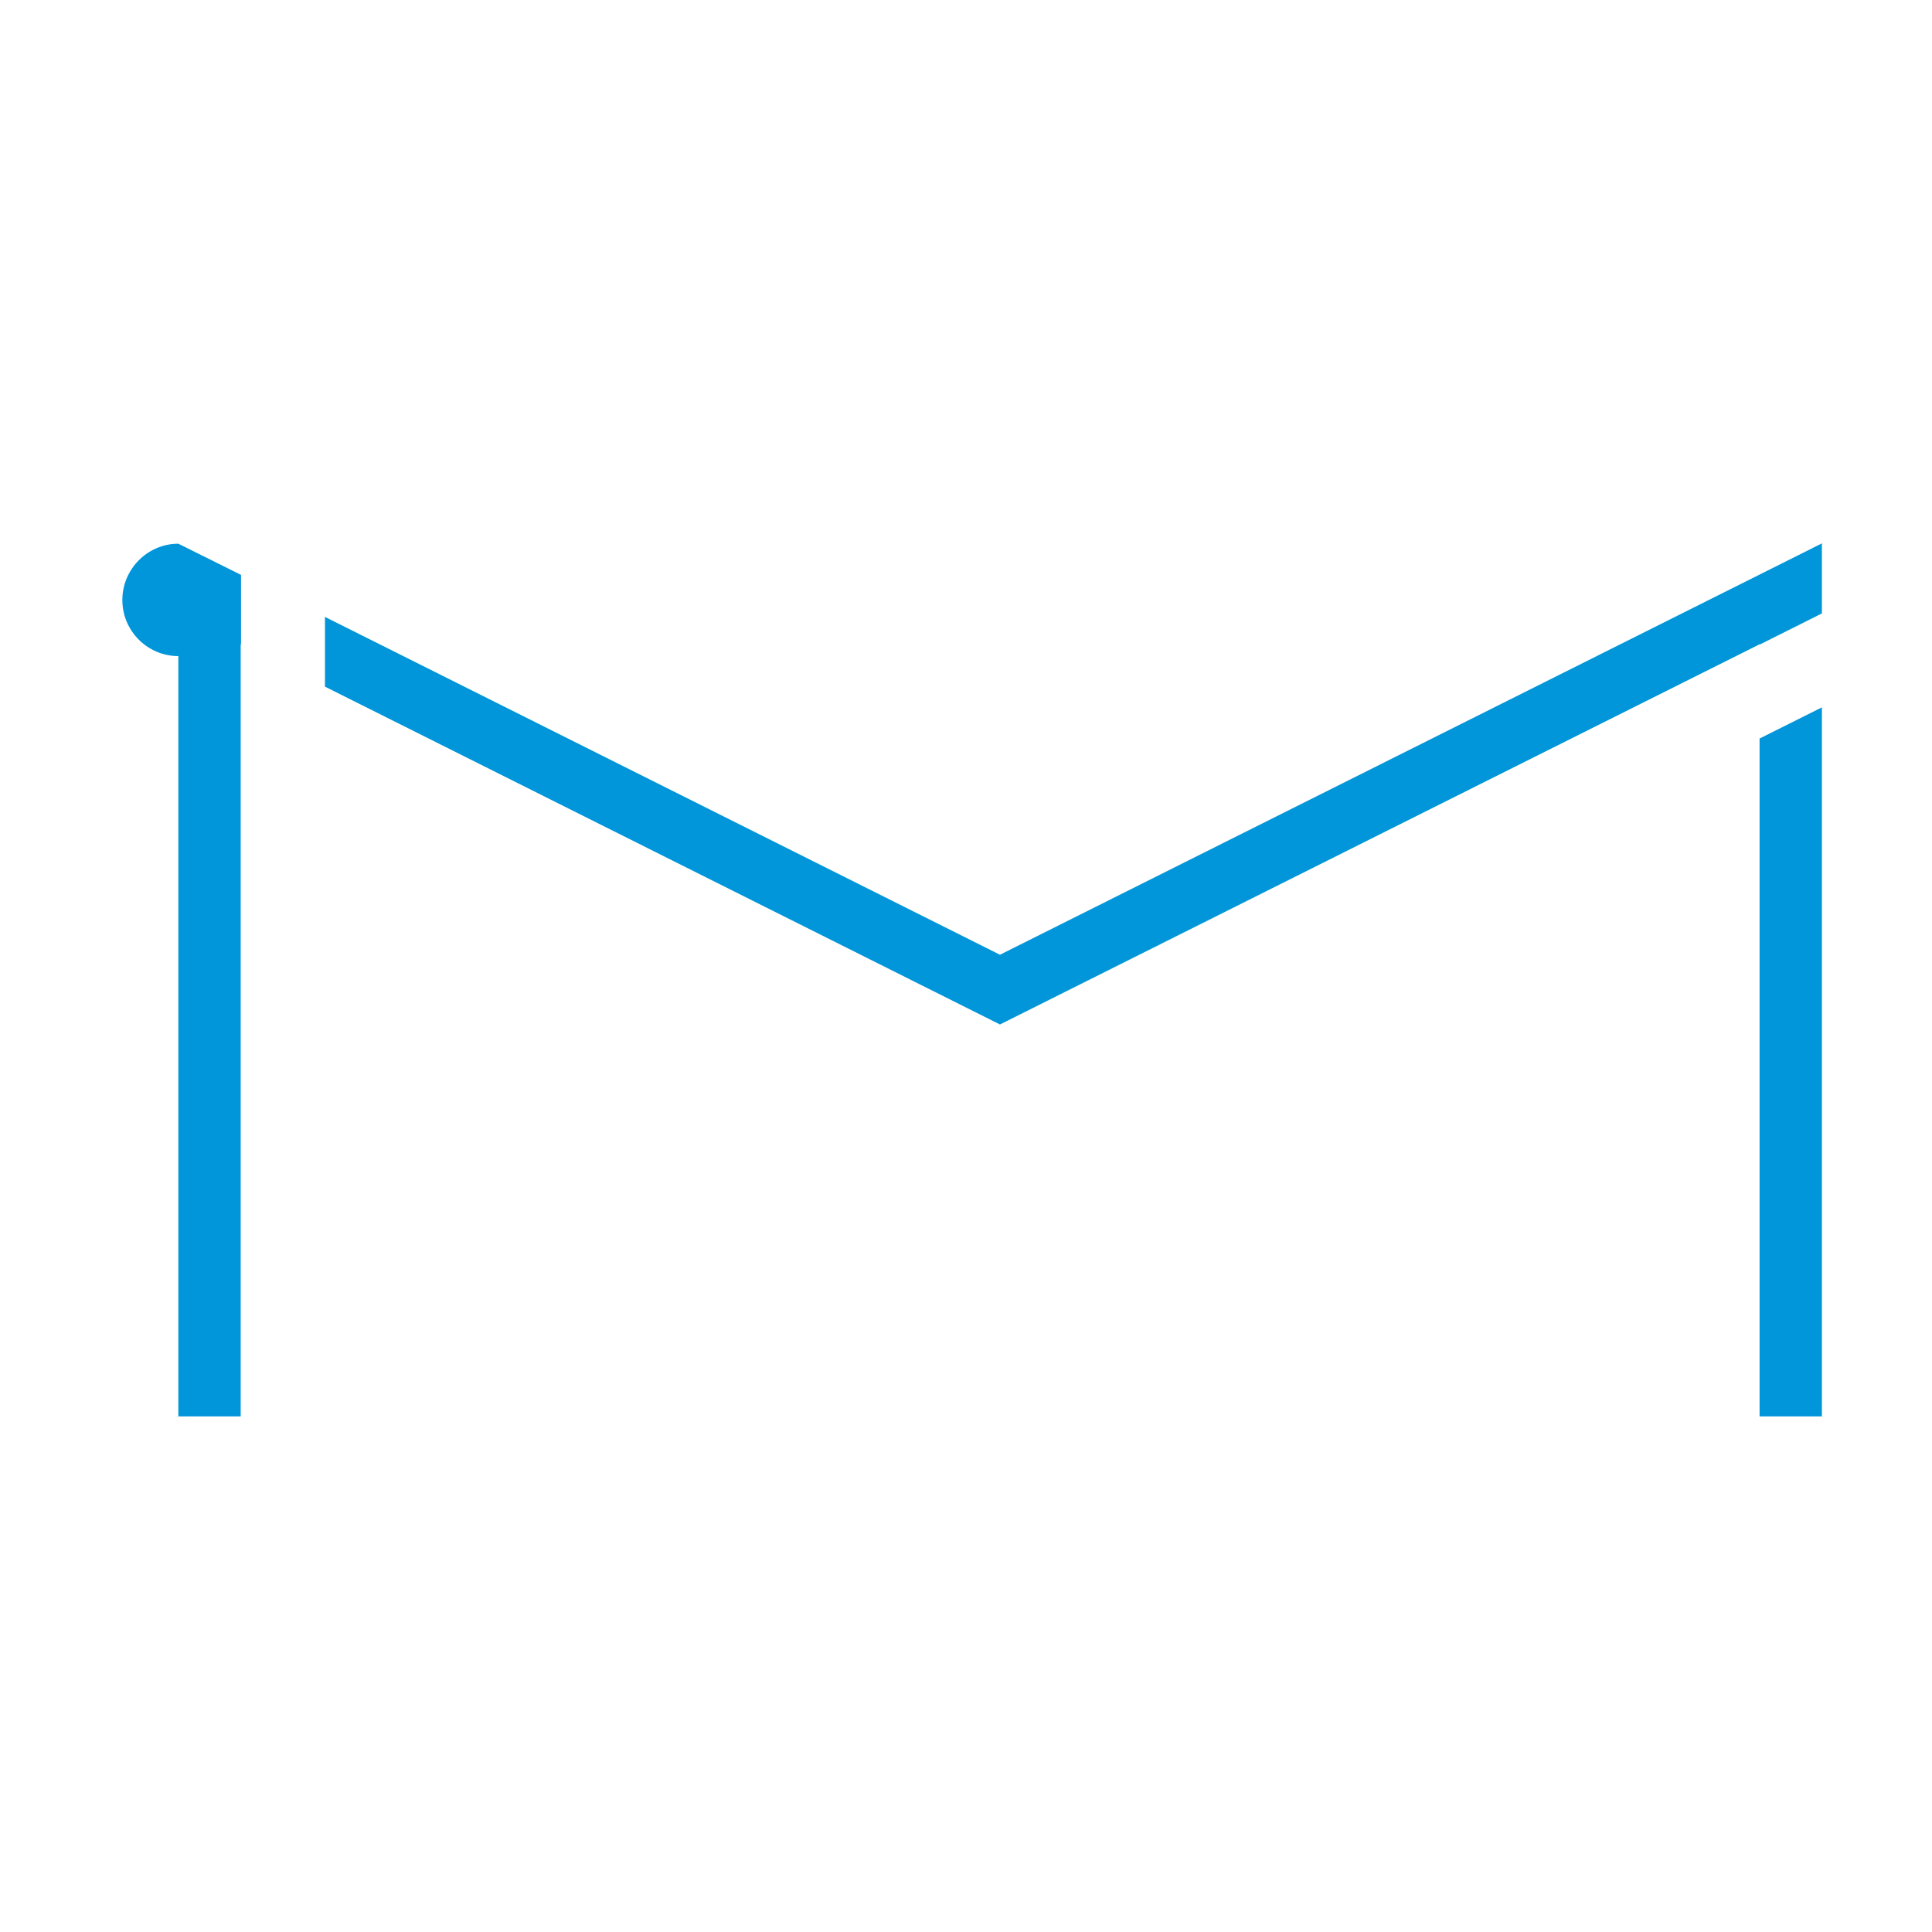 <svg width="64" height="64" viewBox="0 0 64 64" fill="none" xmlns="http://www.w3.org/2000/svg">
<rect width="64" height="64" fill="white"/>
<path d="M58.288 46.92H60.353V23.432L58.288 24.465V46.92Z" fill="#0195DA"/>
<path d="M60.353 18L33.125 31.627L10.765 20.436V22.746L33.125 33.937L58.288 21.343V21.354L60.353 20.32V18Z" fill="#0195DA"/>
<path d="M5.908 21.723V46.92H7.973V21.343H7.984V19.044L5.908 18.011C4.886 18.011 4.053 18.854 4.053 19.877C4.053 20.9 4.886 21.734 5.908 21.734V21.723Z" fill="#0195DA"/>
</svg>
